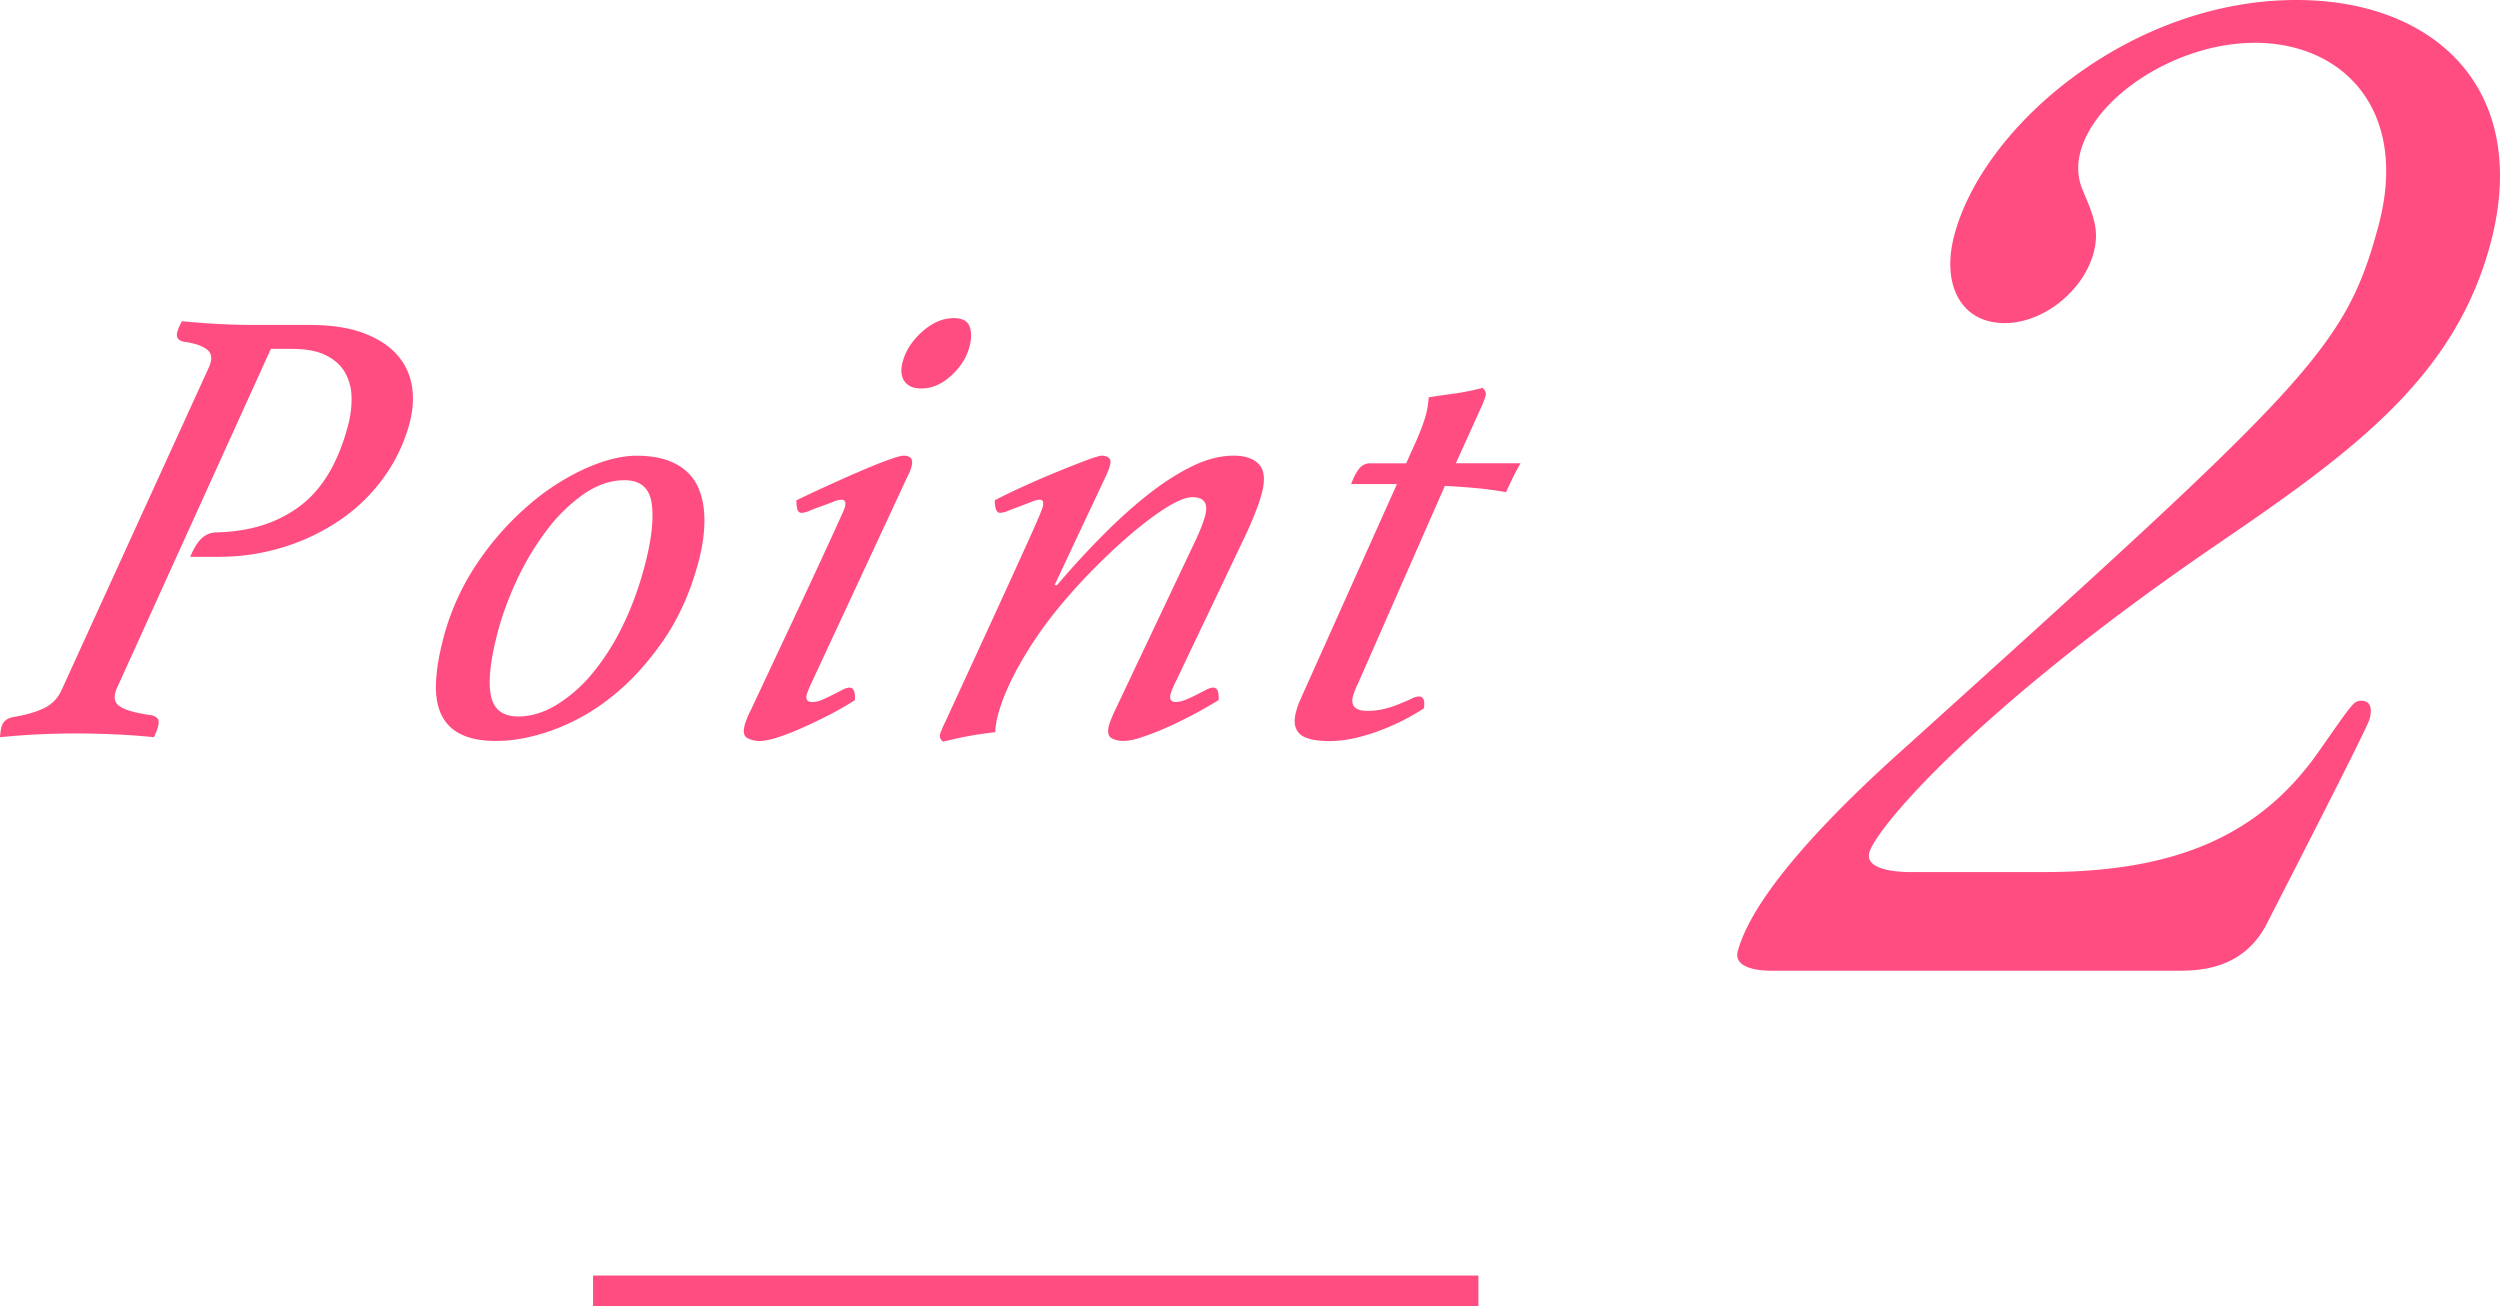 <svg xmlns="http://www.w3.org/2000/svg" width="81.887" height="42.78"><switch><g><path fill="none" stroke="#FF4D82" stroke-miterlimit="10" d="M19.425 42.28h29"/><path d="M8.872 11.428L3.856 22.481c-.148.302-.13.518.056.647.185.131.536.23 1.054.299a.422.422 0 01.182.093c.055.048.064.141.029.277a2.705 2.705 0 01-.051.155 3.238 3.238 0 01-.083.195 24.02 24.02 0 00-1.293-.094c-.462-.02-.911-.029-1.351-.029-.288 0-.664.01-1.129.029-.465.023-.888.054-1.27.095.005-.068.011-.131.019-.186s.017-.104.027-.145c.047-.178.172-.287.375-.328.416-.068.753-.165 1.013-.289.259-.123.45-.315.573-.576l4.829-10.579c.127-.274.107-.474-.058-.597-.167-.124-.403-.206-.708-.247-.226-.027-.313-.137-.263-.33a1.75 1.75 0 01.154-.35c.401.041.807.072 1.221.092.413.021.797.031 1.154.031h1.812c.672 0 1.24.082 1.705.247.464.165.833.391 1.106.679.274.289.449.628.524 1.019.074.391.053.813-.066 1.266a5.405 5.405 0 01-.807 1.729 5.745 5.745 0 01-1.385 1.389 6.85 6.85 0 01-1.87.927 7.197 7.197 0 01-2.24.339h-.884c.113-.274.238-.477.376-.607a.72.72 0 01.515-.195c1.077-.027 1.979-.315 2.708-.864.728-.549 1.251-1.427 1.569-2.634.087-.33.126-.645.115-.947a1.655 1.655 0 00-.22-.802c-.138-.233-.347-.418-.626-.556s-.645-.206-1.098-.206h-.698zm11.981 3.499c.508 0 .928.086 1.26.257.332.172.574.412.727.72.15.309.229.676.233 1.101s-.059.885-.188 1.379c-.261.987-.646 1.853-1.157 2.593-.512.741-1.075 1.355-1.689 1.842a6.79 6.79 0 01-1.925 1.091c-.667.24-1.288.36-1.864.36-.48 0-.869-.075-1.165-.227a1.34 1.34 0 01-.64-.658c-.13-.289-.185-.642-.163-1.061.021-.418.101-.888.238-1.41a7.982 7.982 0 011.114-2.469 9.427 9.427 0 011.674-1.893 7.746 7.746 0 011.86-1.204c.629-.28 1.191-.421 1.685-.421zm-3.879 8.541c.412 0 .825-.123 1.24-.371a4.73 4.73 0 001.178-1.027 7.69 7.69 0 00.995-1.555c.295-.598.536-1.252.725-1.966.229-.864.307-1.55.234-2.058-.072-.507-.368-.761-.89-.761-.453 0-.897.151-1.334.453a5.348 5.348 0 00-1.204 1.173 8.981 8.981 0 00-.97 1.605c-.278.59-.495 1.173-.646 1.75-.239.906-.314 1.592-.225 2.059s.389.698.897.698zm9.621-1.132a3.41 3.41 0 00-.17.411c-.043.165.017.248.182.248a.831.831 0 00.317-.072c.116-.049.233-.104.352-.165l.322-.165a.552.552 0 01.225-.071c.137 0 .196.138.18.411-.28.179-.575.348-.884.505-.31.157-.604.298-.884.421-.28.124-.539.223-.778.299s-.428.113-.564.113a.89.89 0 01-.408-.092c-.122-.062-.151-.21-.09-.443.011-.041.037-.113.078-.216.04-.103.073-.175.099-.216l1.646-3.51a251.39 251.39 0 001.345-2.912 3.54 3.54 0 00.111-.267c.043-.165.004-.248-.119-.248a.843.843 0 00-.267.072c-.123.048-.252.096-.388.144a6.955 6.955 0 00-.378.144.767.767 0 01-.256.072c-.082 0-.133-.041-.152-.124a1.137 1.137 0 01-.027-.288c.283-.137.612-.292.987-.463.374-.171.735-.333 1.085-.483.349-.151.655-.274.921-.371.265-.096.439-.144.521-.144.233 0 .318.117.257.35a1.53 1.53 0 01-.122.309l-3.141 6.751zm3.586-9.611c-.261 0-.446-.079-.555-.237-.11-.158-.13-.367-.062-.627.098-.371.312-.703.645-.999.332-.295.675-.442 1.032-.442.273 0 .446.089.516.268.069.178.068.405-.004.679-.091.343-.289.656-.597.937s-.633.421-.975.421zm8.927 5.084c.181-.371.303-.679.368-.926.104-.397-.035-.597-.419-.597-.206 0-.49.113-.852.339-.361.227-.755.521-1.18.885-.426.363-.859.772-1.301 1.225-.442.453-.848.913-1.218 1.379a12.818 12.818 0 00-1.1 1.635 9.04 9.04 0 00-.438.875 5.923 5.923 0 00-.283.803c-.05.192-.078.377-.085.556-.535.056-1.104.157-1.707.31-.092-.069-.125-.152-.1-.248.007-.027.029-.086.066-.175s.069-.161.099-.216c.734-1.592 1.312-2.848 1.734-3.767.421-.919.738-1.615.952-2.089.214-.473.351-.782.409-.926.059-.144.092-.229.099-.257.043-.165.011-.248-.099-.248a.843.843 0 00-.267.072c-.123.048-.249.096-.378.144s-.255.096-.378.144a.845.845 0 01-.266.072c-.068 0-.116-.041-.143-.124a.9.9 0 01-.037-.288c.287-.151.62-.312 1.001-.484s.748-.33 1.101-.473c.353-.144.658-.264.916-.36.259-.096.422-.144.491-.144.096 0 .171.024.227.072.057.048.07.127.041.236a1.434 1.434 0 01-.051.154 3.213 3.213 0 01-.082.196l-1.686 3.581h.082a29.262 29.262 0 011.553-1.688c.521-.521 1.027-.97 1.517-1.348s.961-.672 1.414-.885c.452-.213.885-.319 1.296-.319.383 0 .662.096.837.288.175.192.205.508.089.947a5.367 5.367 0 01-.192.576c-.086.22-.178.439-.276.659l-2.354 4.939a2.717 2.717 0 00-.164.392c-.048.178.011.268.175.268a.886.886 0 00.309-.072c.122-.049.243-.104.361-.165l.322-.165a.553.553 0 01.224-.071c.138 0 .197.138.181.411-.294.179-.591.348-.89.505-.3.157-.592.298-.875.421a8.117 8.117 0 01-.783.299 1.978 1.978 0 01-.563.113.83.83 0 01-.397-.092c-.114-.062-.141-.21-.079-.443a4.595 4.595 0 01.176-.431l2.603-5.495zm7.107-2.985c.247-.521.411-.939.495-1.255.047-.178.075-.363.085-.556.271-.041.557-.083.855-.124.3-.041.604-.103.913-.185.089.082.122.165.101.247a4.262 4.262 0 01-.054.165 1.742 1.742 0 01-.086.206l-.838 1.853h2.119c-.073.124-.154.274-.242.453s-.166.343-.233.494c-.327-.06-.665-.106-1.014-.137s-.679-.053-.99-.069l-2.831 6.44a3.389 3.389 0 00-.176.434c-.087.33.068.494.467.494.205 0 .4-.023.584-.072a3.21 3.21 0 00.51-.174 6.21 6.21 0 00.359-.154.595.595 0 01.235-.072c.15 0 .205.131.165.391-.513.33-1.045.59-1.597.782-.551.192-1.046.288-1.485.288-.494 0-.823-.078-.987-.237-.163-.158-.204-.396-.121-.712.04-.15.092-.296.155-.434l3.153-7.035h-1.502c.087-.227.176-.396.268-.509a.446.446 0 01.363-.17h1.174l.155-.352zm11.768 16.971c-.255 0-1.221-.043-1.062-.638.604-2.253 4.2-5.526 5.485-6.674 13.229-11.944 14.418-13.049 15.5-17.088 1.014-3.783-1.156-5.993-4.046-5.993-2.55 0-5.226 1.743-5.716 3.57-.034.128-.182.68.083 1.275.336.808.551 1.275.347 2.041-.331 1.232-1.636 2.295-2.91 2.295-1.445 0-2.082-1.275-1.648-2.891C64.984 4.081 69.818 0 75.215 0c4.59 0 7.701 2.976 6.357 7.991-1.173 4.378-4.499 6.801-8.92 9.819-7.852 5.357-11.206 9.31-11.423 10.117-.171.637 1.189.637 1.359.637h4.377c4.292 0 7.076-1.189 9.018-3.995 1.102-1.572 1.113-1.615 1.368-1.615.425 0 .288.511.265.596-.091.34-2.92 5.823-3.371 6.716-.793 1.53-2.28 1.53-2.96 1.53H57.983z" fill="#FF4D82"/></g></switch></svg>
